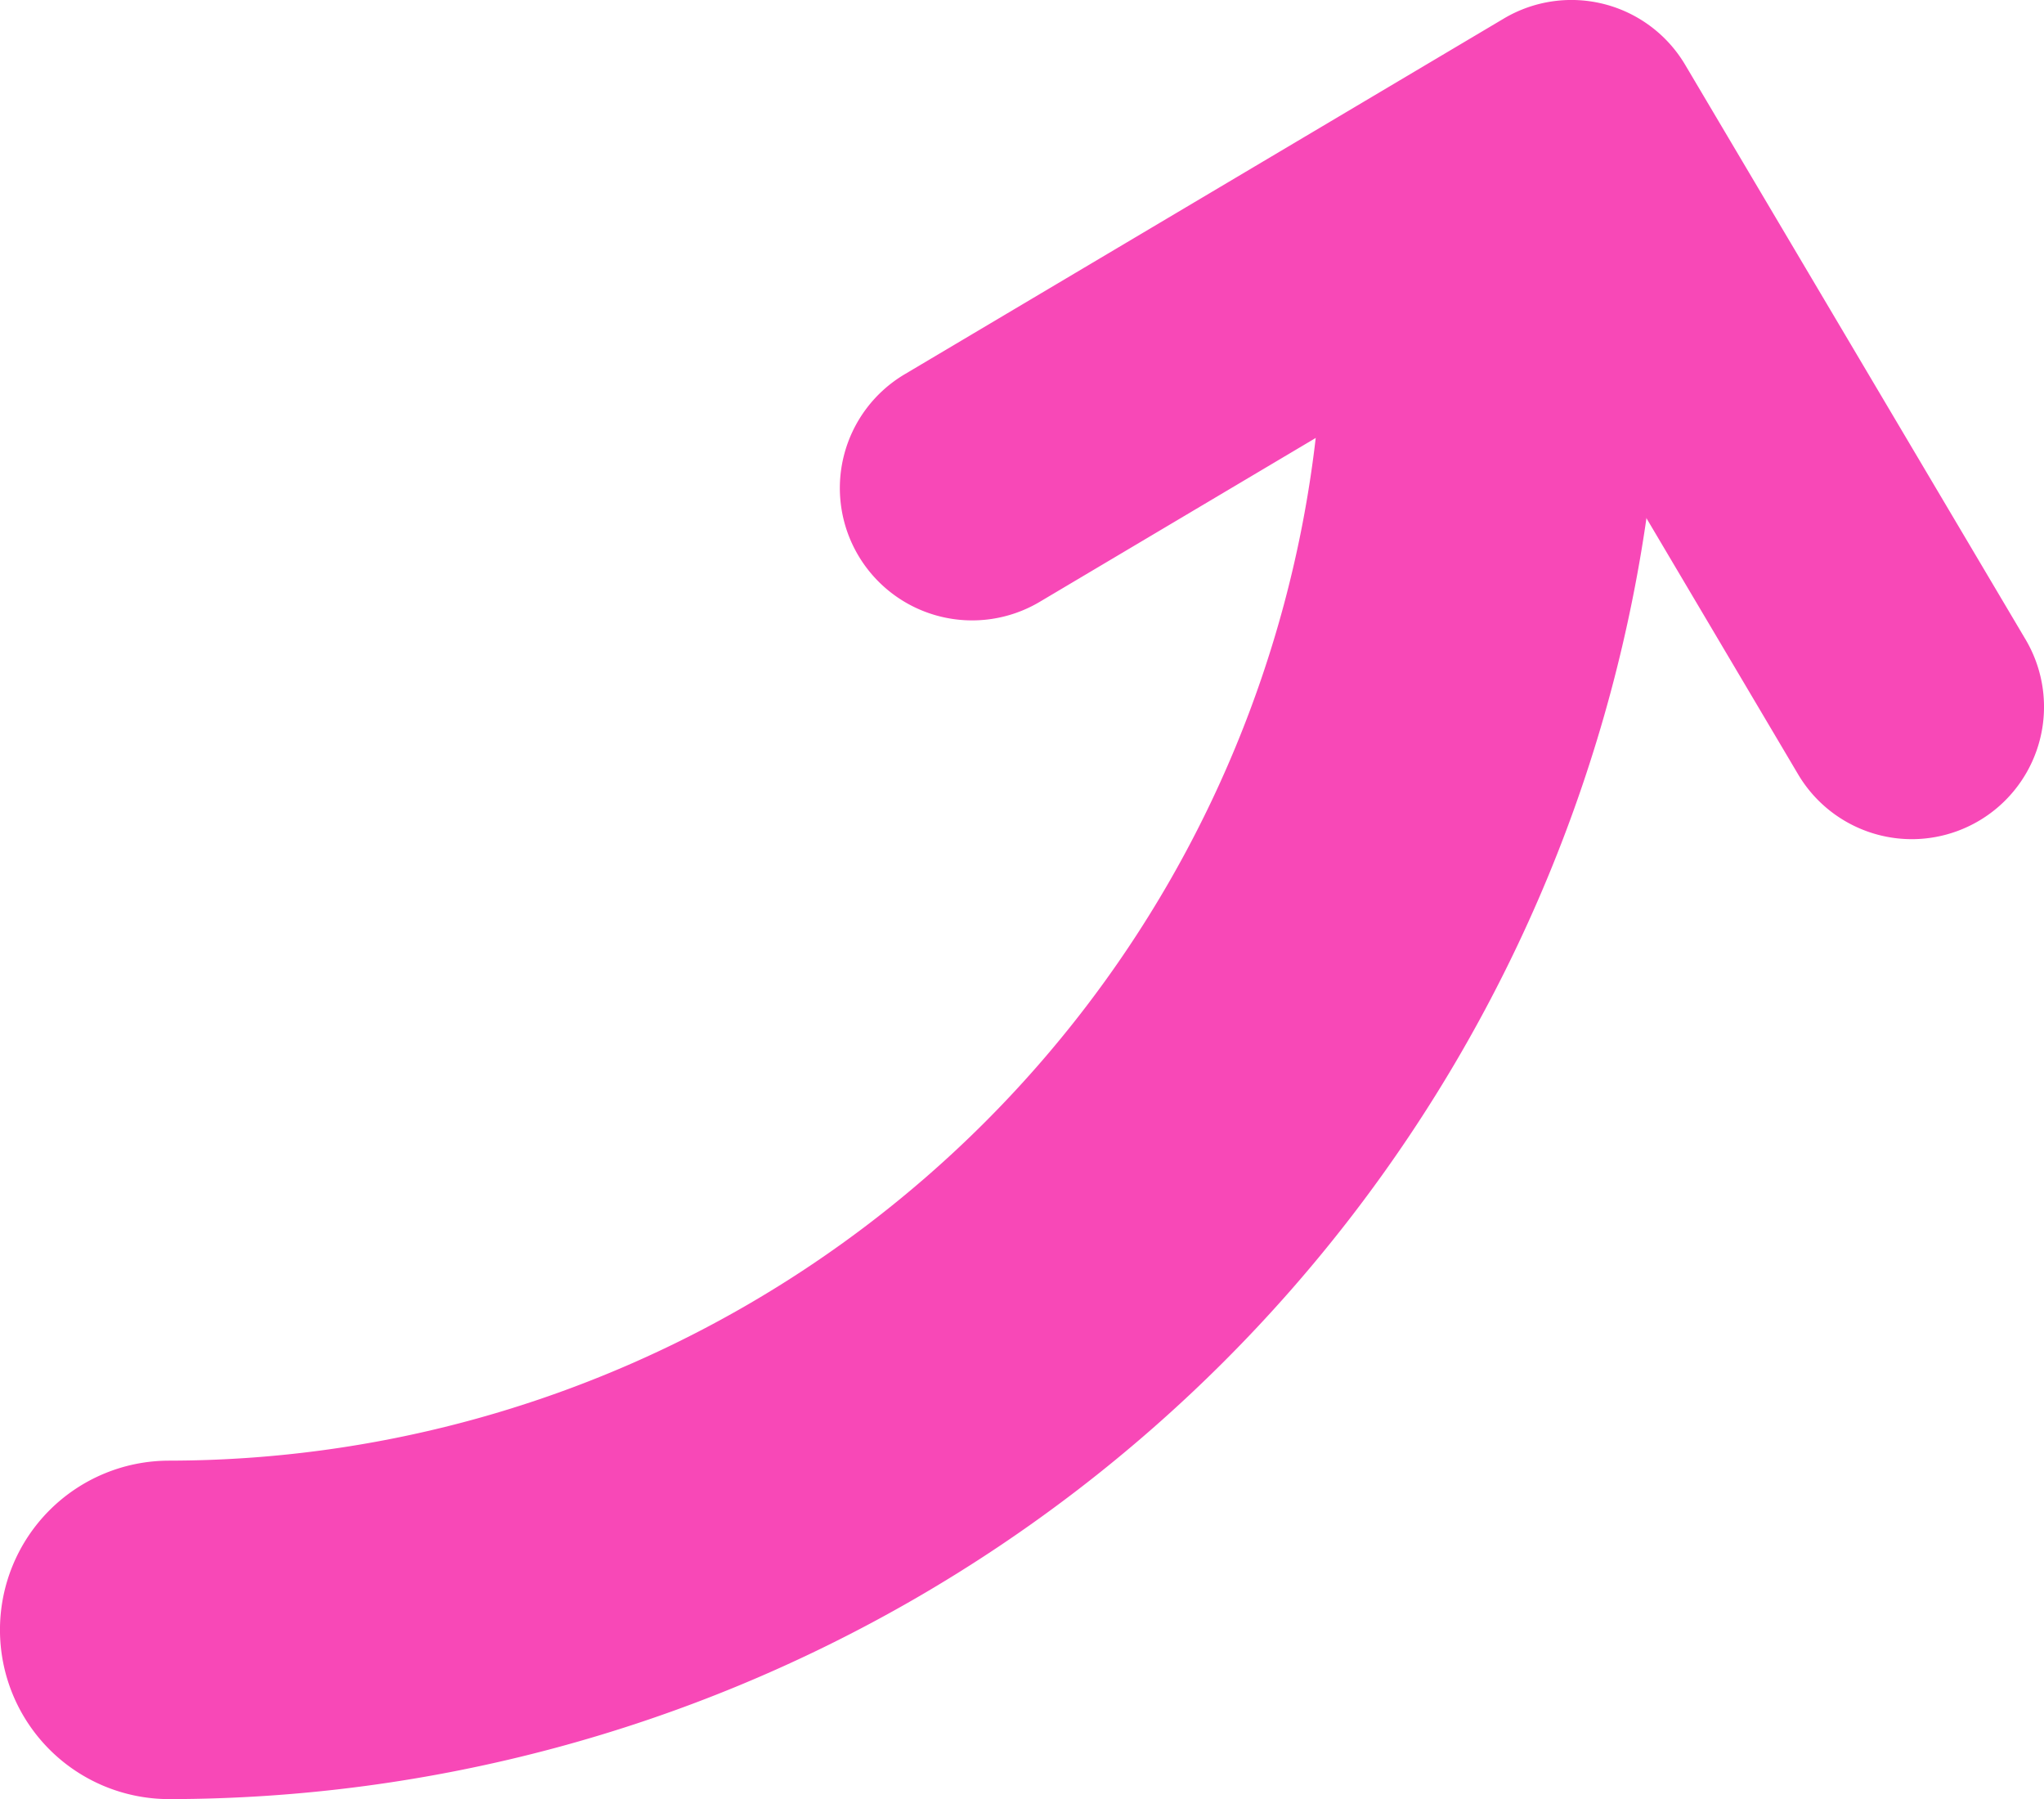 <svg xmlns="http://www.w3.org/2000/svg" width="42.335" height="37.256" viewBox="0 0 42.335 37.256">
  <g id="グループ_359" data-name="グループ 359" transform="translate(-761.383 -307.193)">
    <g id="グループ_357" data-name="グループ 357" transform="translate(778.776 307.193)">
      <path id="パス_441" data-name="パス 441" d="M796,324.571a2.739,2.739,0,0,1-2.361-1.343l-5.651-9.542-10.056,5.97a2.739,2.739,0,1,1-2.8-4.711l12.414-7.369a2.739,2.739,0,0,1,3.754.959l7.05,11.9A2.74,2.74,0,0,1,796,324.571Z" transform="translate(-773.79 -307.193)" fill="#F848B7"/>
    </g>
    <g id="グループ_358" data-name="グループ 358" transform="translate(761.383 310.032)">
      <path id="パス_442" data-name="パス 442" d="M764.887,343.636a3.5,3.5,0,1,1,0-7.009,23.933,23.933,0,0,0,23.906-23.9,3.5,3.5,0,1,1,7.009,0A30.95,30.95,0,0,1,764.887,343.636Z" transform="translate(-761.383 -309.218)" fill="#F848B7"/>
    </g>
  </g>
</svg>

